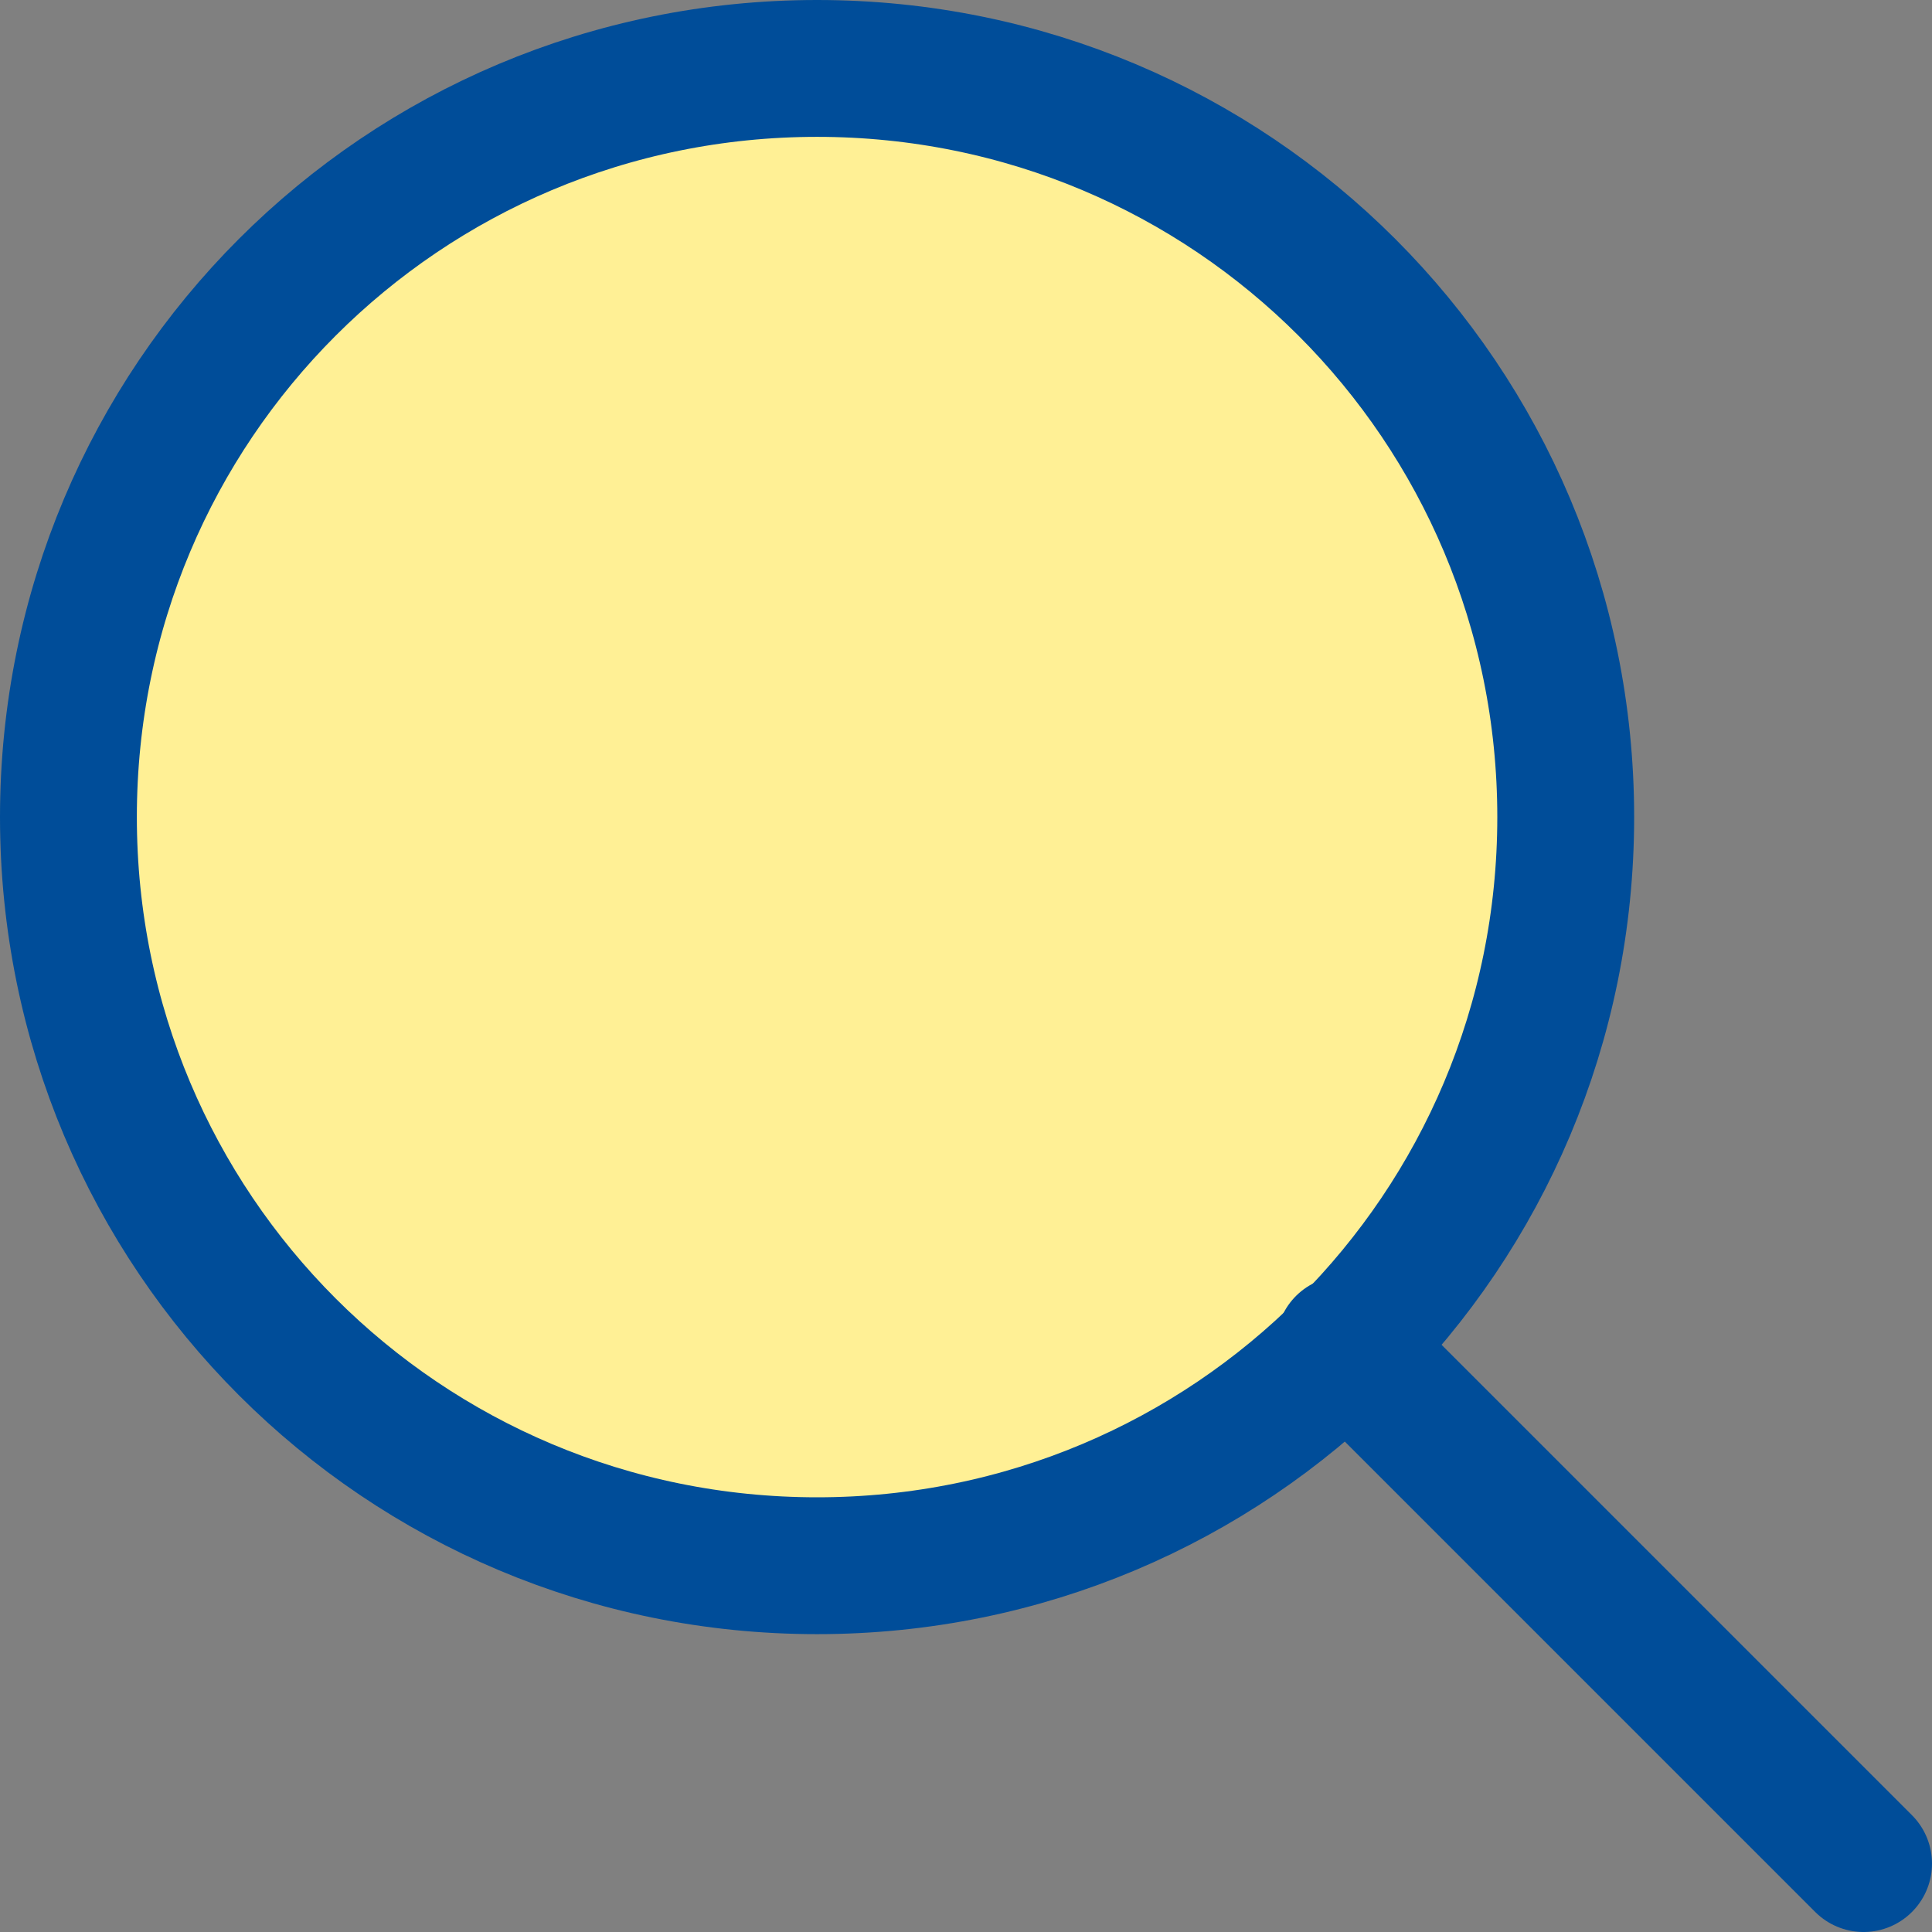 
<svg xmlns="http://www.w3.org/2000/svg" xmlns:xlink="http://www.w3.org/1999/xlink" id="Layer_1" viewBox="0 0 48 48"><rect x="0" y="0" width="48" height="48" fill="#808080" stroke="none"/><defs><style>      .st0, .st1 {        fill: none;      }      .st2 {        fill: #fff095;      }      .st1 {        stroke: #004d99;        stroke-linecap: round;        stroke-linejoin: round;        stroke-width: 3.4px;      }      .st3 {        clip-path: url(#clippath);      }    </style><clipPath id="clippath"><rect class="st0" y="0" width="48" height="48"></rect></clipPath></defs><g class="st3"><g><path class="st2" d="M20.3,38.9c10.3,0,18.6-8.3,18.6-18.6S30.6,1.7,20.3,1.7,1.7,10,1.7,20.3s8.3,18.6,18.6,18.6Z"></path><path class="st1" d="M20.3,38.9c10.3,0,18.6-8.3,18.6-18.6S30.6,1.7,20.3,1.7,1.7,10,1.7,20.3s8.3,18.6,18.6,18.6Z"></path><path class="st1" d="M46.3,46.3l-12.9-12.9"></path></g></g></svg>